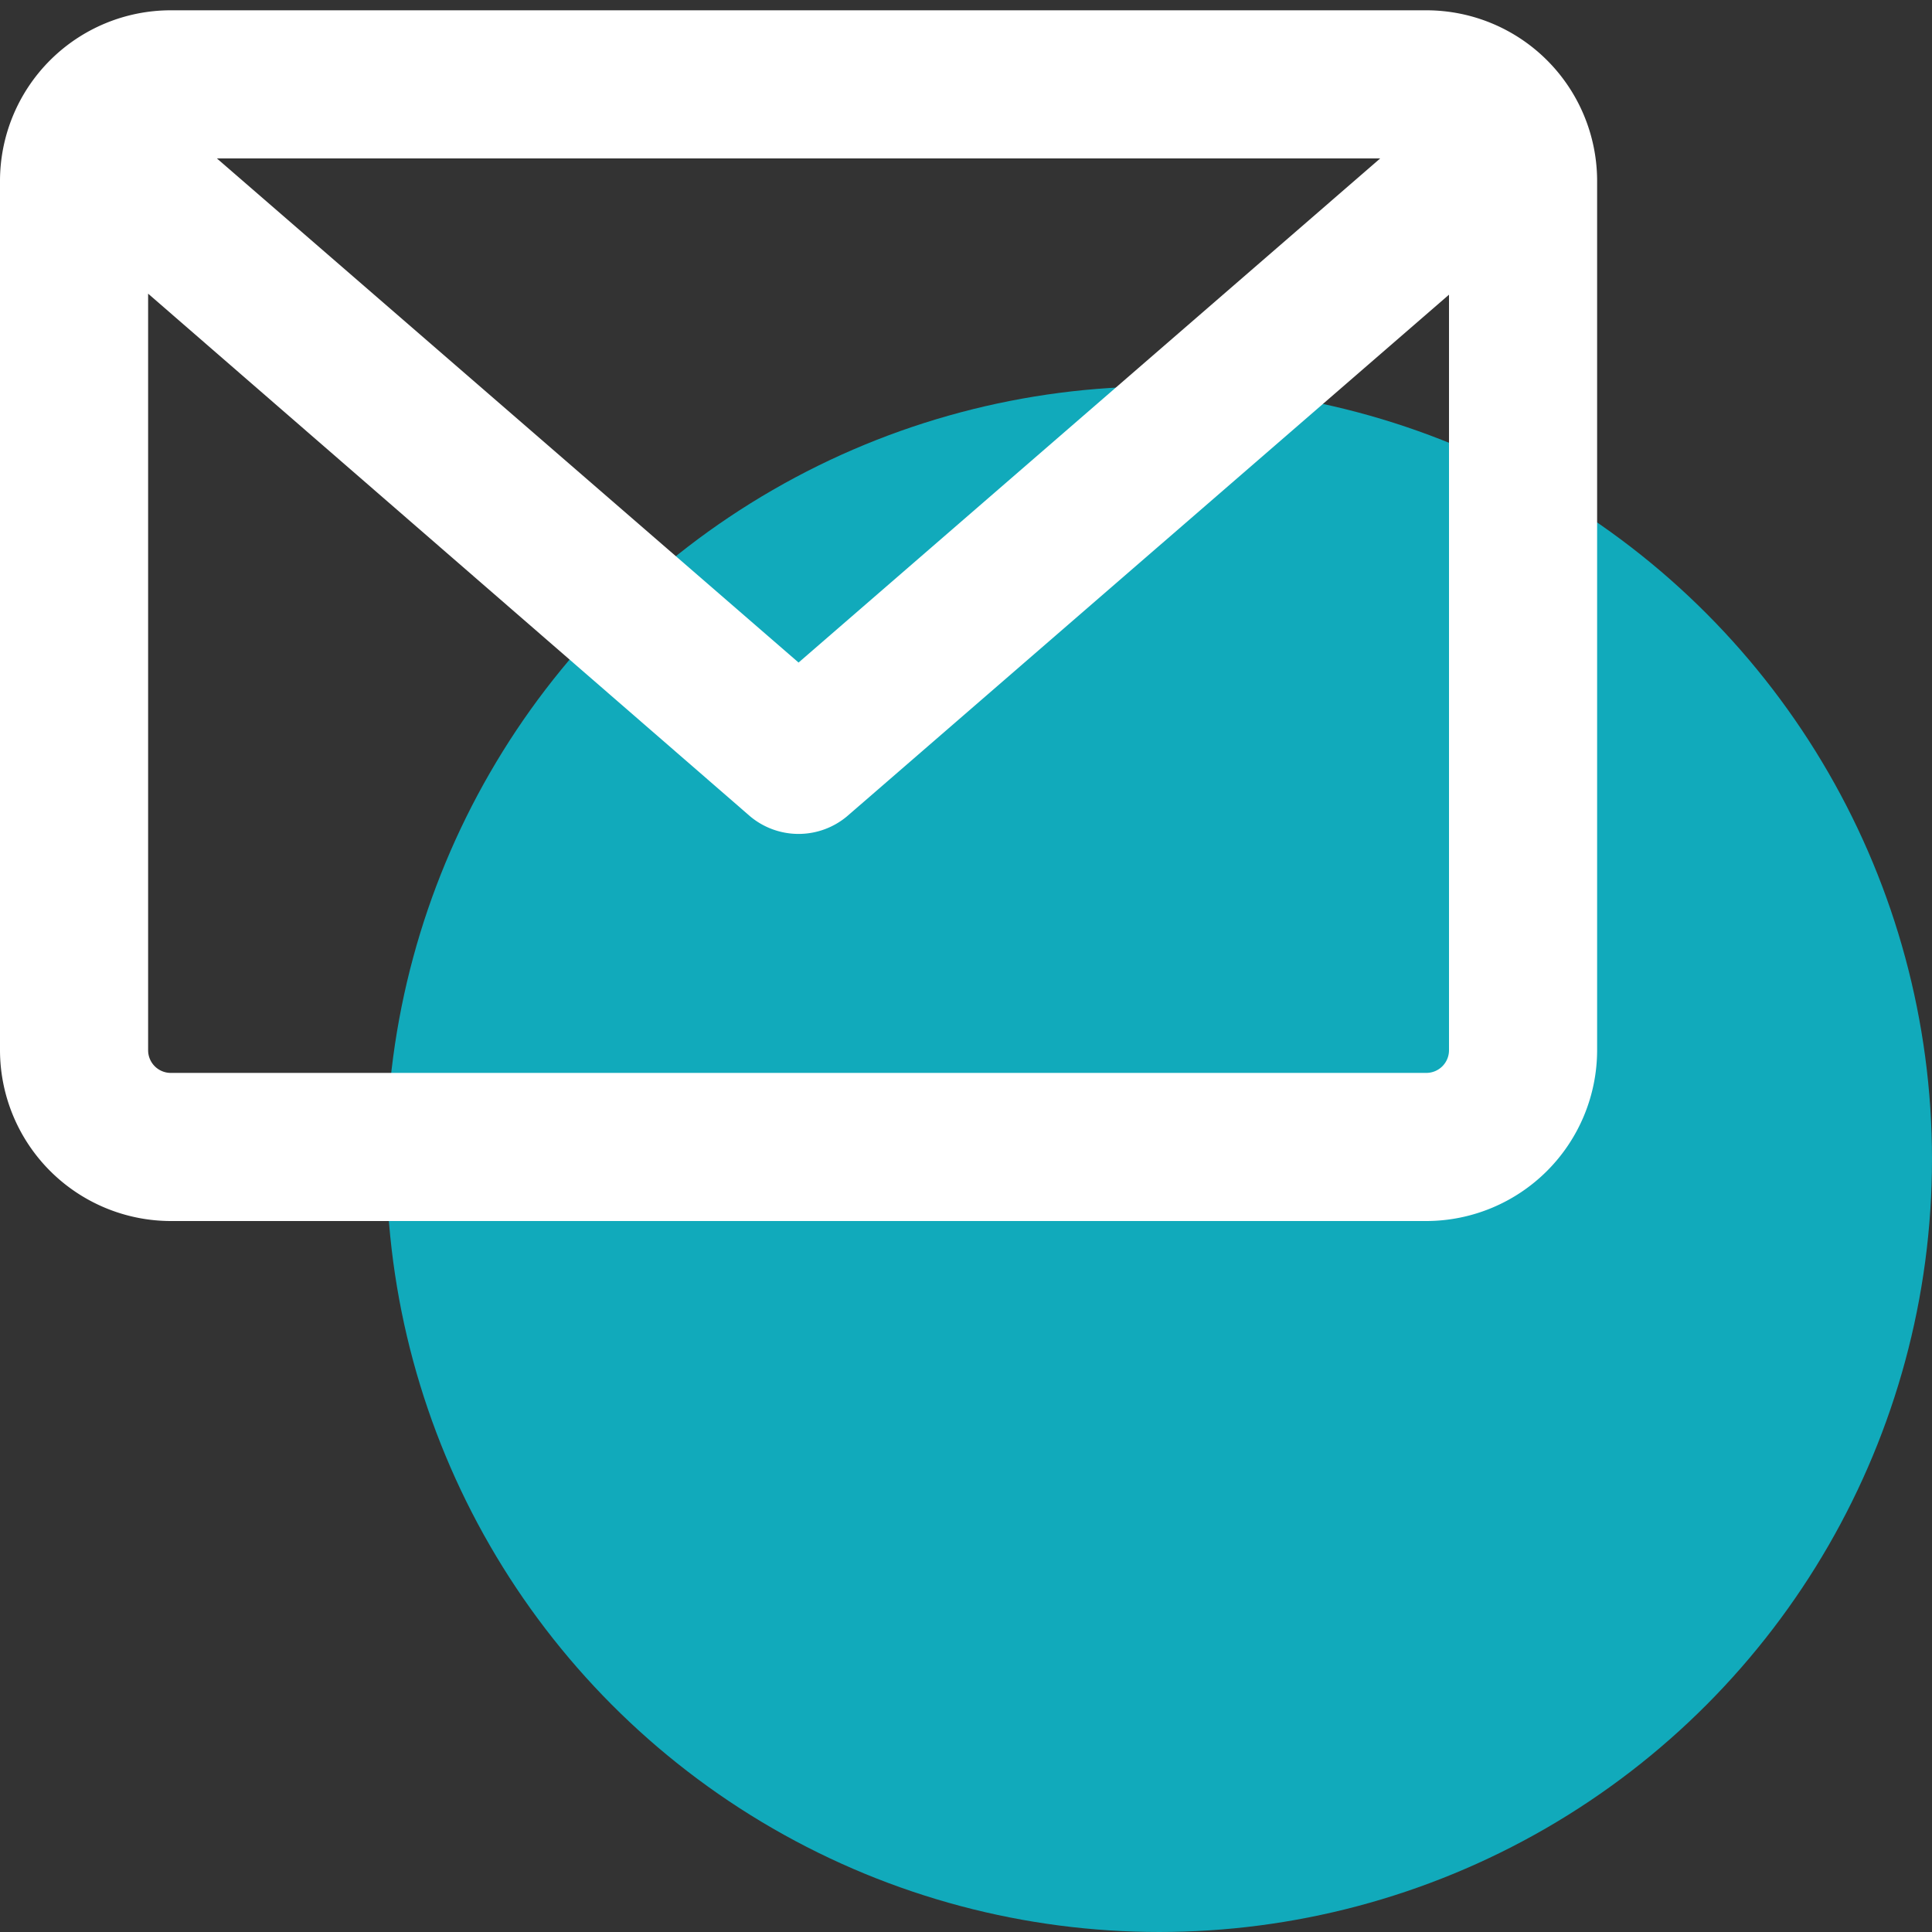 <?xml version="1.0" encoding="UTF-8"?> <svg xmlns="http://www.w3.org/2000/svg" id="bc6f994e-170d-4056-857f-78f42451bf18" data-name="Layer 1" viewBox="0 0 75 75"><rect x="0" y="0" width="75" height="75" fill="#333333" stroke="none"/><circle cx="45" cy="45" r="30" fill="#1ab"></circle><path d="M55.38.4H6.62A6.63,6.63,0,0,0,0,7V40.77A6.64,6.64,0,0,0,6.62,47.4H55.38A6.64,6.64,0,0,0,62,40.77V7A6.63,6.63,0,0,0,55.38.4Zm-49.63,11L29.12,31.69a2.93,2.93,0,0,0,3.76,0L56.25,11.44V40.77a.88.88,0,0,1-.87.88H6.62a.88.88,0,0,1-.87-.88ZM8.42,6.15H53.58L31,25.72Z" fill="#fff"></path></svg> 